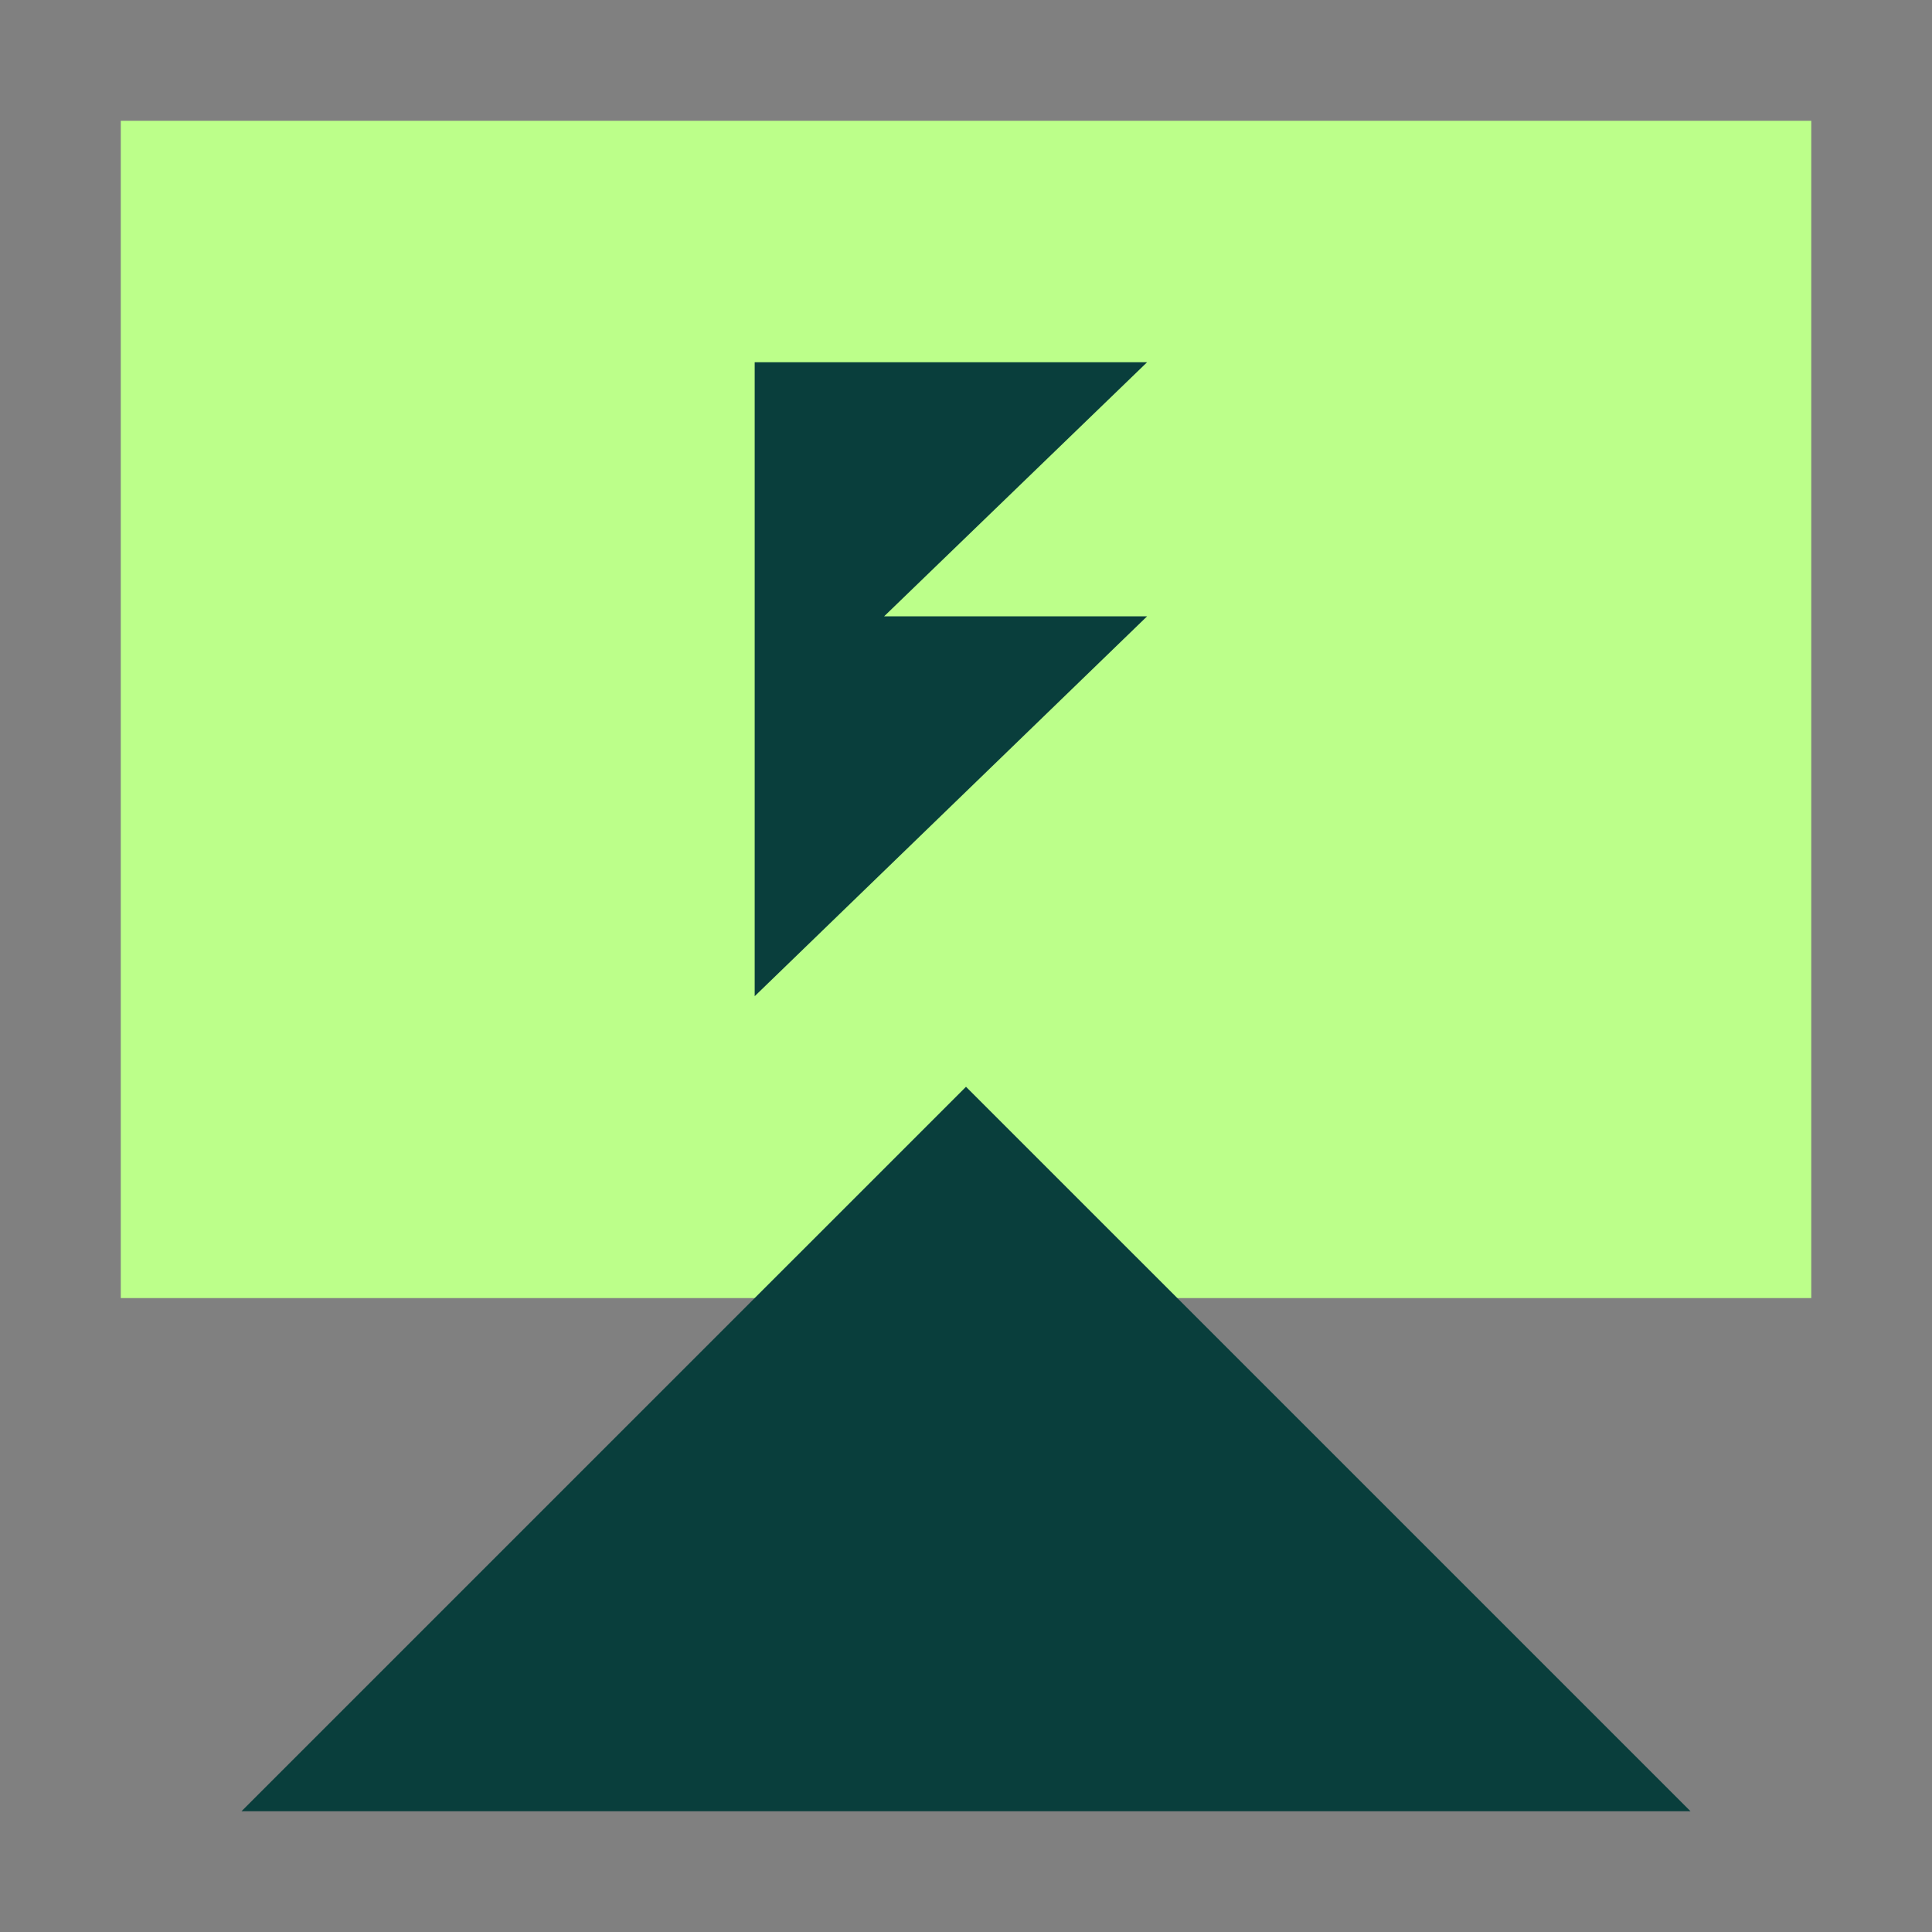<svg width="35" height="35" viewBox="0 0 35 35" fill="none" xmlns="http://www.w3.org/2000/svg"><rect x="0" y="0" width="35" height="35" fill="#808080" stroke="none"/><rect x="2.188" y="2.188" width="30.625" height="21.328" fill="#BCFF8A"/><path d="M13.672 13.429V11.165V6.562H20.781L16.017 11.165H20.781L13.672 18.047V13.429Z" fill="#093E3C"/><path d="M17.5 19.688L30.625 32.812H4.375L17.5 19.688Z" fill="#093E3C"/></svg>